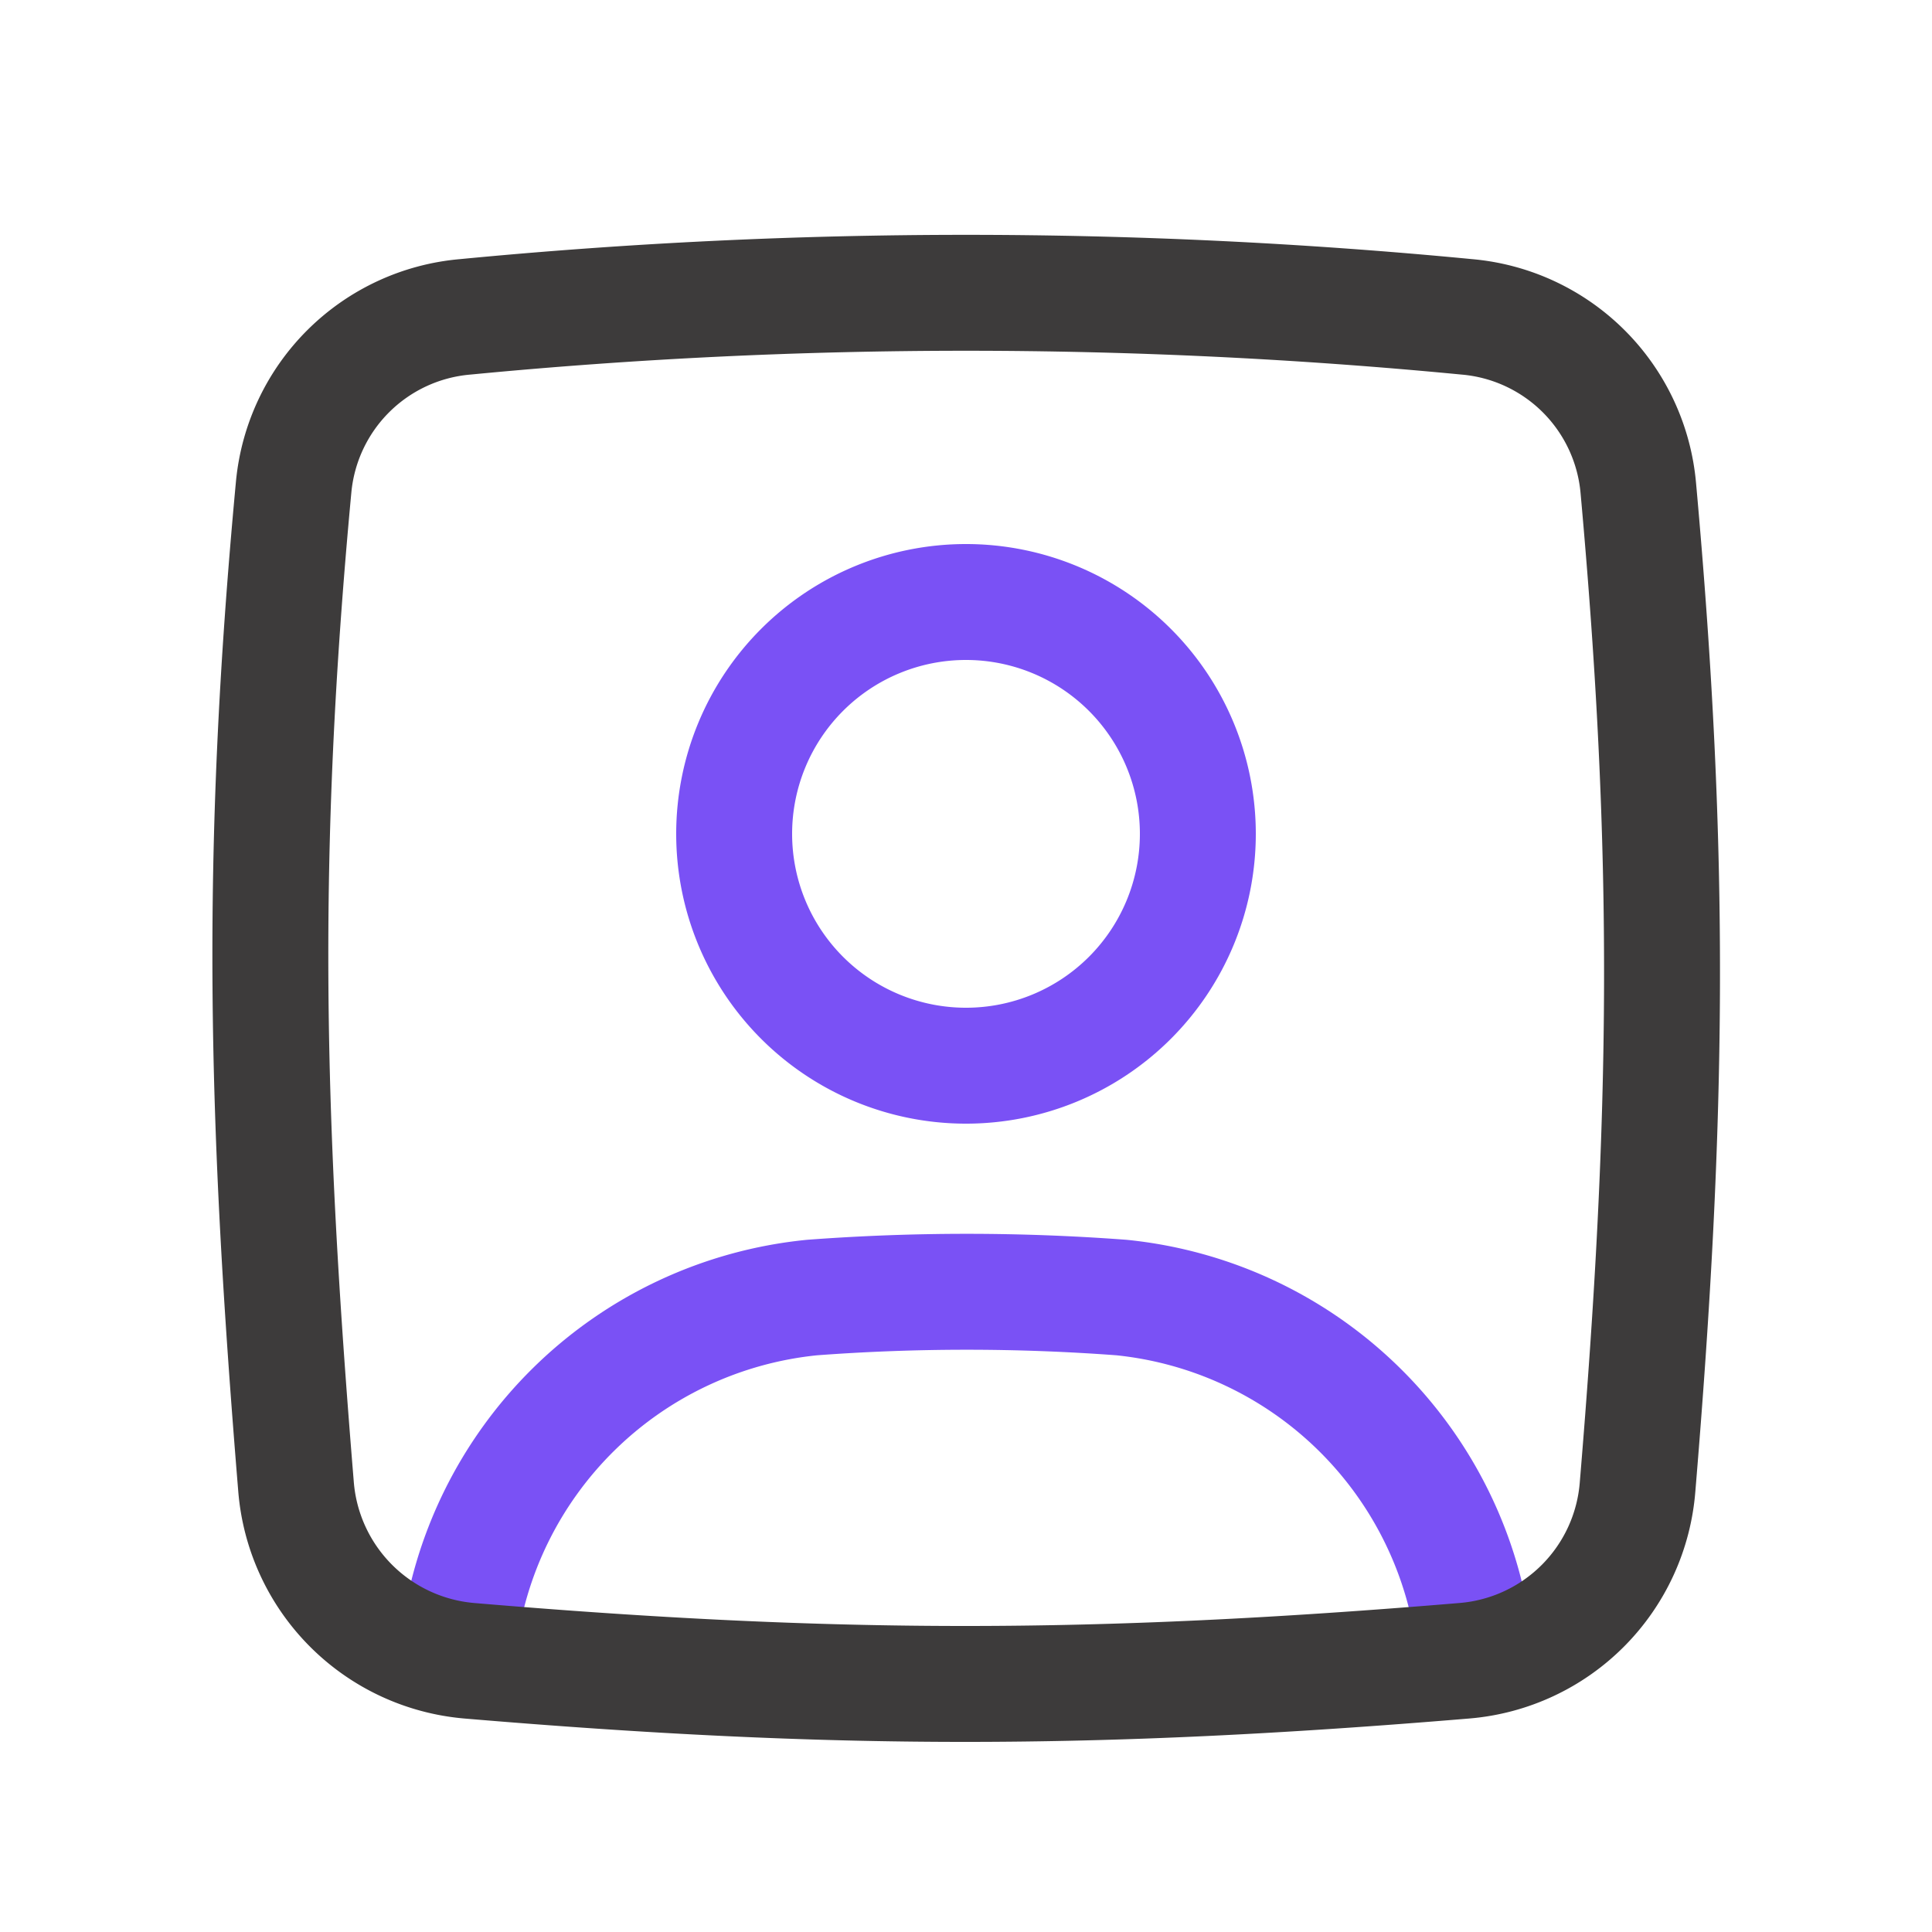 <svg fill="none" xmlns="http://www.w3.org/2000/svg" viewBox="0 0 25 25" class="size-5 sm:size-6"><path d="M19.08 21.28a5.12 5.12 0 0 0-4.57-4.49 26.9 26.9 0 0 0-4 0 5.12 5.12 0 0 0-4.58 4.5m9.57-10.5a3 3 0 1 1-6 0 3 3 0 0 1 6 0Z" stroke="#7A51F5" stroke-width="1.5" stroke-linecap="round"></path><path d="M18.98 4.1a67.62 67.62 0 0 0-12.96 0A2.44 2.44 0 0 0 3.8 6.3c-.45 4.81-.36 8.18.03 12.93a2.46 2.46 0 0 0 2.24 2.26c4.74.4 8.08.4 12.88 0a2.45 2.45 0 0 0 2.24-2.25c.4-4.8.44-8.16.01-12.92a2.44 2.44 0 0 0-2.22-2.22Z" stroke="#3D3B3B" stroke-width="1.5" stroke-linecap="round"></path></svg>
